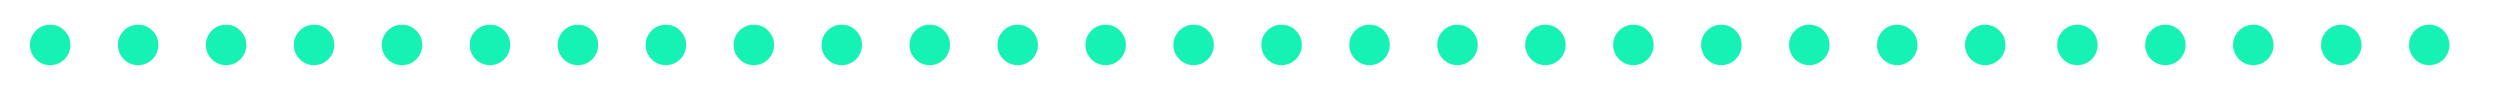 <svg xmlns="http://www.w3.org/2000/svg" width="310.894" height="11.175" viewBox="0 0 310.894 11.175">
  <g id="Grupo_6901" data-name="Grupo 6901" transform="translate(-599 -2239)">
    <g id="Grupo_3951" data-name="Grupo 3951" transform="translate(599 2239)">
      <g id="Grupo_3915" data-name="Grupo 3915" transform="translate(3.725 3.072)">
        <path id="Caminho_2080" data-name="Caminho 2080" d="M5.031,2.514A2.515,2.515,0,1,1,2.515,0,2.515,2.515,0,0,1,5.031,2.514" transform="translate(0 0.001)" fill="#16f2b4"/>
        <path id="Caminho_18201" data-name="Caminho 18201" d="M5.031,2.514A2.515,2.515,0,1,1,2.515,0,2.515,2.515,0,0,1,5.031,2.514" transform="translate(175.008 0.001)" fill="#16f2b4"/>
        <path id="Caminho_2081" data-name="Caminho 2081" d="M34.539,2.514A2.515,2.515,0,1,1,32.023,0a2.515,2.515,0,0,1,2.515,2.515" transform="translate(-18.57 0.001)" fill="#16f2b4"/>
        <path id="Caminho_18200" data-name="Caminho 18200" d="M34.539,2.514A2.515,2.515,0,1,1,32.023,0a2.515,2.515,0,0,1,2.515,2.515" transform="translate(156.438 0.001)" fill="#16f2b4"/>
        <path id="Caminho_2082" data-name="Caminho 2082" d="M64.047,2.514A2.515,2.515,0,1,1,61.531,0a2.515,2.515,0,0,1,2.515,2.515" transform="translate(-37.14 0.001)" fill="#16f2b4"/>
        <path id="Caminho_18199" data-name="Caminho 18199" d="M64.047,2.514A2.515,2.515,0,1,1,61.531,0a2.515,2.515,0,0,1,2.515,2.515" transform="translate(137.868 0.001)" fill="#16f2b4"/>
        <path id="Caminho_2083" data-name="Caminho 2083" d="M93.555,2.514A2.515,2.515,0,1,1,91.039,0a2.515,2.515,0,0,1,2.515,2.515" transform="translate(-55.71 0.001)" fill="#16f2b4"/>
        <path id="Caminho_18198" data-name="Caminho 18198" d="M93.555,2.514A2.515,2.515,0,1,1,91.039,0a2.515,2.515,0,0,1,2.515,2.515" transform="translate(119.298 0.001)" fill="#16f2b4"/>
        <path id="Caminho_2084" data-name="Caminho 2084" d="M123.063,2.514A2.515,2.515,0,1,1,120.547,0a2.515,2.515,0,0,1,2.515,2.515" transform="translate(-74.28 0.001)" fill="#16f2b4"/>
        <path id="Caminho_18197" data-name="Caminho 18197" d="M123.063,2.514A2.515,2.515,0,1,1,120.547,0a2.515,2.515,0,0,1,2.515,2.515" transform="translate(100.728 0.001)" fill="#16f2b4"/>
        <path id="Caminho_2085" data-name="Caminho 2085" d="M152.571,2.514A2.515,2.515,0,1,1,150.055,0a2.515,2.515,0,0,1,2.515,2.515" transform="translate(-92.85 0.001)" fill="#16f2b4"/>
        <path id="Caminho_18196" data-name="Caminho 18196" d="M152.571,2.514A2.515,2.515,0,1,1,150.055,0a2.515,2.515,0,0,1,2.515,2.515" transform="translate(82.158 0.001)" fill="#16f2b4"/>
        <path id="Caminho_2086" data-name="Caminho 2086" d="M182.079,2.514A2.515,2.515,0,1,1,179.563,0a2.515,2.515,0,0,1,2.515,2.515" transform="translate(-111.42 0.001)" fill="#16f2b4"/>
        <path id="Caminho_18195" data-name="Caminho 18195" d="M182.079,2.514A2.515,2.515,0,1,1,179.563,0a2.515,2.515,0,0,1,2.515,2.515" transform="translate(63.588 0.001)" fill="#16f2b4"/>
        <path id="Caminho_2087" data-name="Caminho 2087" d="M211.587,2.514A2.515,2.515,0,1,1,209.071,0a2.515,2.515,0,0,1,2.515,2.515" transform="translate(-129.99 0.001)" fill="#16f2b4"/>
        <path id="Caminho_2088" data-name="Caminho 2088" d="M241.095,2.514A2.515,2.515,0,1,1,238.579,0a2.515,2.515,0,0,1,2.515,2.515" transform="translate(-148.56 0.001)" fill="#16f2b4"/>
        <path id="Caminho_2089" data-name="Caminho 2089" d="M270.6,2.514A2.515,2.515,0,1,1,268.087,0,2.515,2.515,0,0,1,270.6,2.514" transform="translate(-167.13 0.001)" fill="#16f2b4"/>
        <path id="Caminho_2090" data-name="Caminho 2090" d="M300.111,2.514A2.515,2.515,0,1,1,297.6,0a2.515,2.515,0,0,1,2.515,2.515" transform="translate(-185.7 0.001)" fill="#16f2b4"/>
        <path id="Caminho_2091" data-name="Caminho 2091" d="M329.619,2.514A2.515,2.515,0,1,1,327.1,0a2.515,2.515,0,0,1,2.515,2.515" transform="translate(-204.27 0.001)" fill="#16f2b4"/>
        <path id="Caminho_2092" data-name="Caminho 2092" d="M359.127,2.514A2.515,2.515,0,1,1,356.611,0a2.515,2.515,0,0,1,2.515,2.515" transform="translate(-222.84 0.001)" fill="#16f2b4"/>
        <path id="Caminho_2093" data-name="Caminho 2093" d="M388.635,2.514A2.515,2.515,0,1,1,386.119,0a2.515,2.515,0,0,1,2.515,2.515" transform="translate(-241.41 0.001)" fill="#16f2b4"/>
        <path id="Caminho_2094" data-name="Caminho 2094" d="M418.143,2.514A2.515,2.515,0,1,1,415.627,0a2.515,2.515,0,0,1,2.515,2.515" transform="translate(-259.98 0.001)" fill="#16f2b4"/>
        <path id="Caminho_2095" data-name="Caminho 2095" d="M447.651,2.514A2.515,2.515,0,1,1,445.135,0a2.515,2.515,0,0,1,2.515,2.515" transform="translate(-278.55 0.001)" fill="#16f2b4"/>
      </g>
      <rect id="Retângulo_1262" data-name="Retângulo 1262" width="260.119" height="11.175" fill="#16f2b4" opacity="0"/>
    </g>
    <path id="Caminho_2080-2" data-name="Caminho 2080" d="M5.031,2.514A2.515,2.515,0,1,1,2.515,0,2.515,2.515,0,0,1,5.031,2.514" transform="translate(854.827 2242.073)" fill="#16f2b4"/>
    <path id="Caminho_2081-2" data-name="Caminho 2081" d="M34.539,2.514A2.515,2.515,0,1,1,32.023,0a2.515,2.515,0,0,1,2.515,2.515" transform="translate(836.257 2242.073)" fill="#16f2b4"/>
    <path id="Caminho_2082-2" data-name="Caminho 2082" d="M64.047,2.514A2.515,2.515,0,1,1,61.531,0a2.515,2.515,0,0,1,2.515,2.515" transform="translate(817.687 2242.073)" fill="#16f2b4"/>
    <path id="Caminho_2083-2" data-name="Caminho 2083" d="M93.555,2.514A2.515,2.515,0,1,1,91.039,0a2.515,2.515,0,0,1,2.515,2.515" transform="translate(799.117 2242.073)" fill="#16f2b4"/>
    <path id="Caminho_2084-2" data-name="Caminho 2084" d="M123.063,2.514A2.515,2.515,0,1,1,120.547,0a2.515,2.515,0,0,1,2.515,2.515" transform="translate(780.547 2242.073)" fill="#16f2b4"/>
    <rect id="Retângulo_1262-2" data-name="Retângulo 1262" width="58.792" height="11.175" transform="translate(851.102 2239)" fill="#16f2b4" opacity="0"/>
  </g>
</svg>
